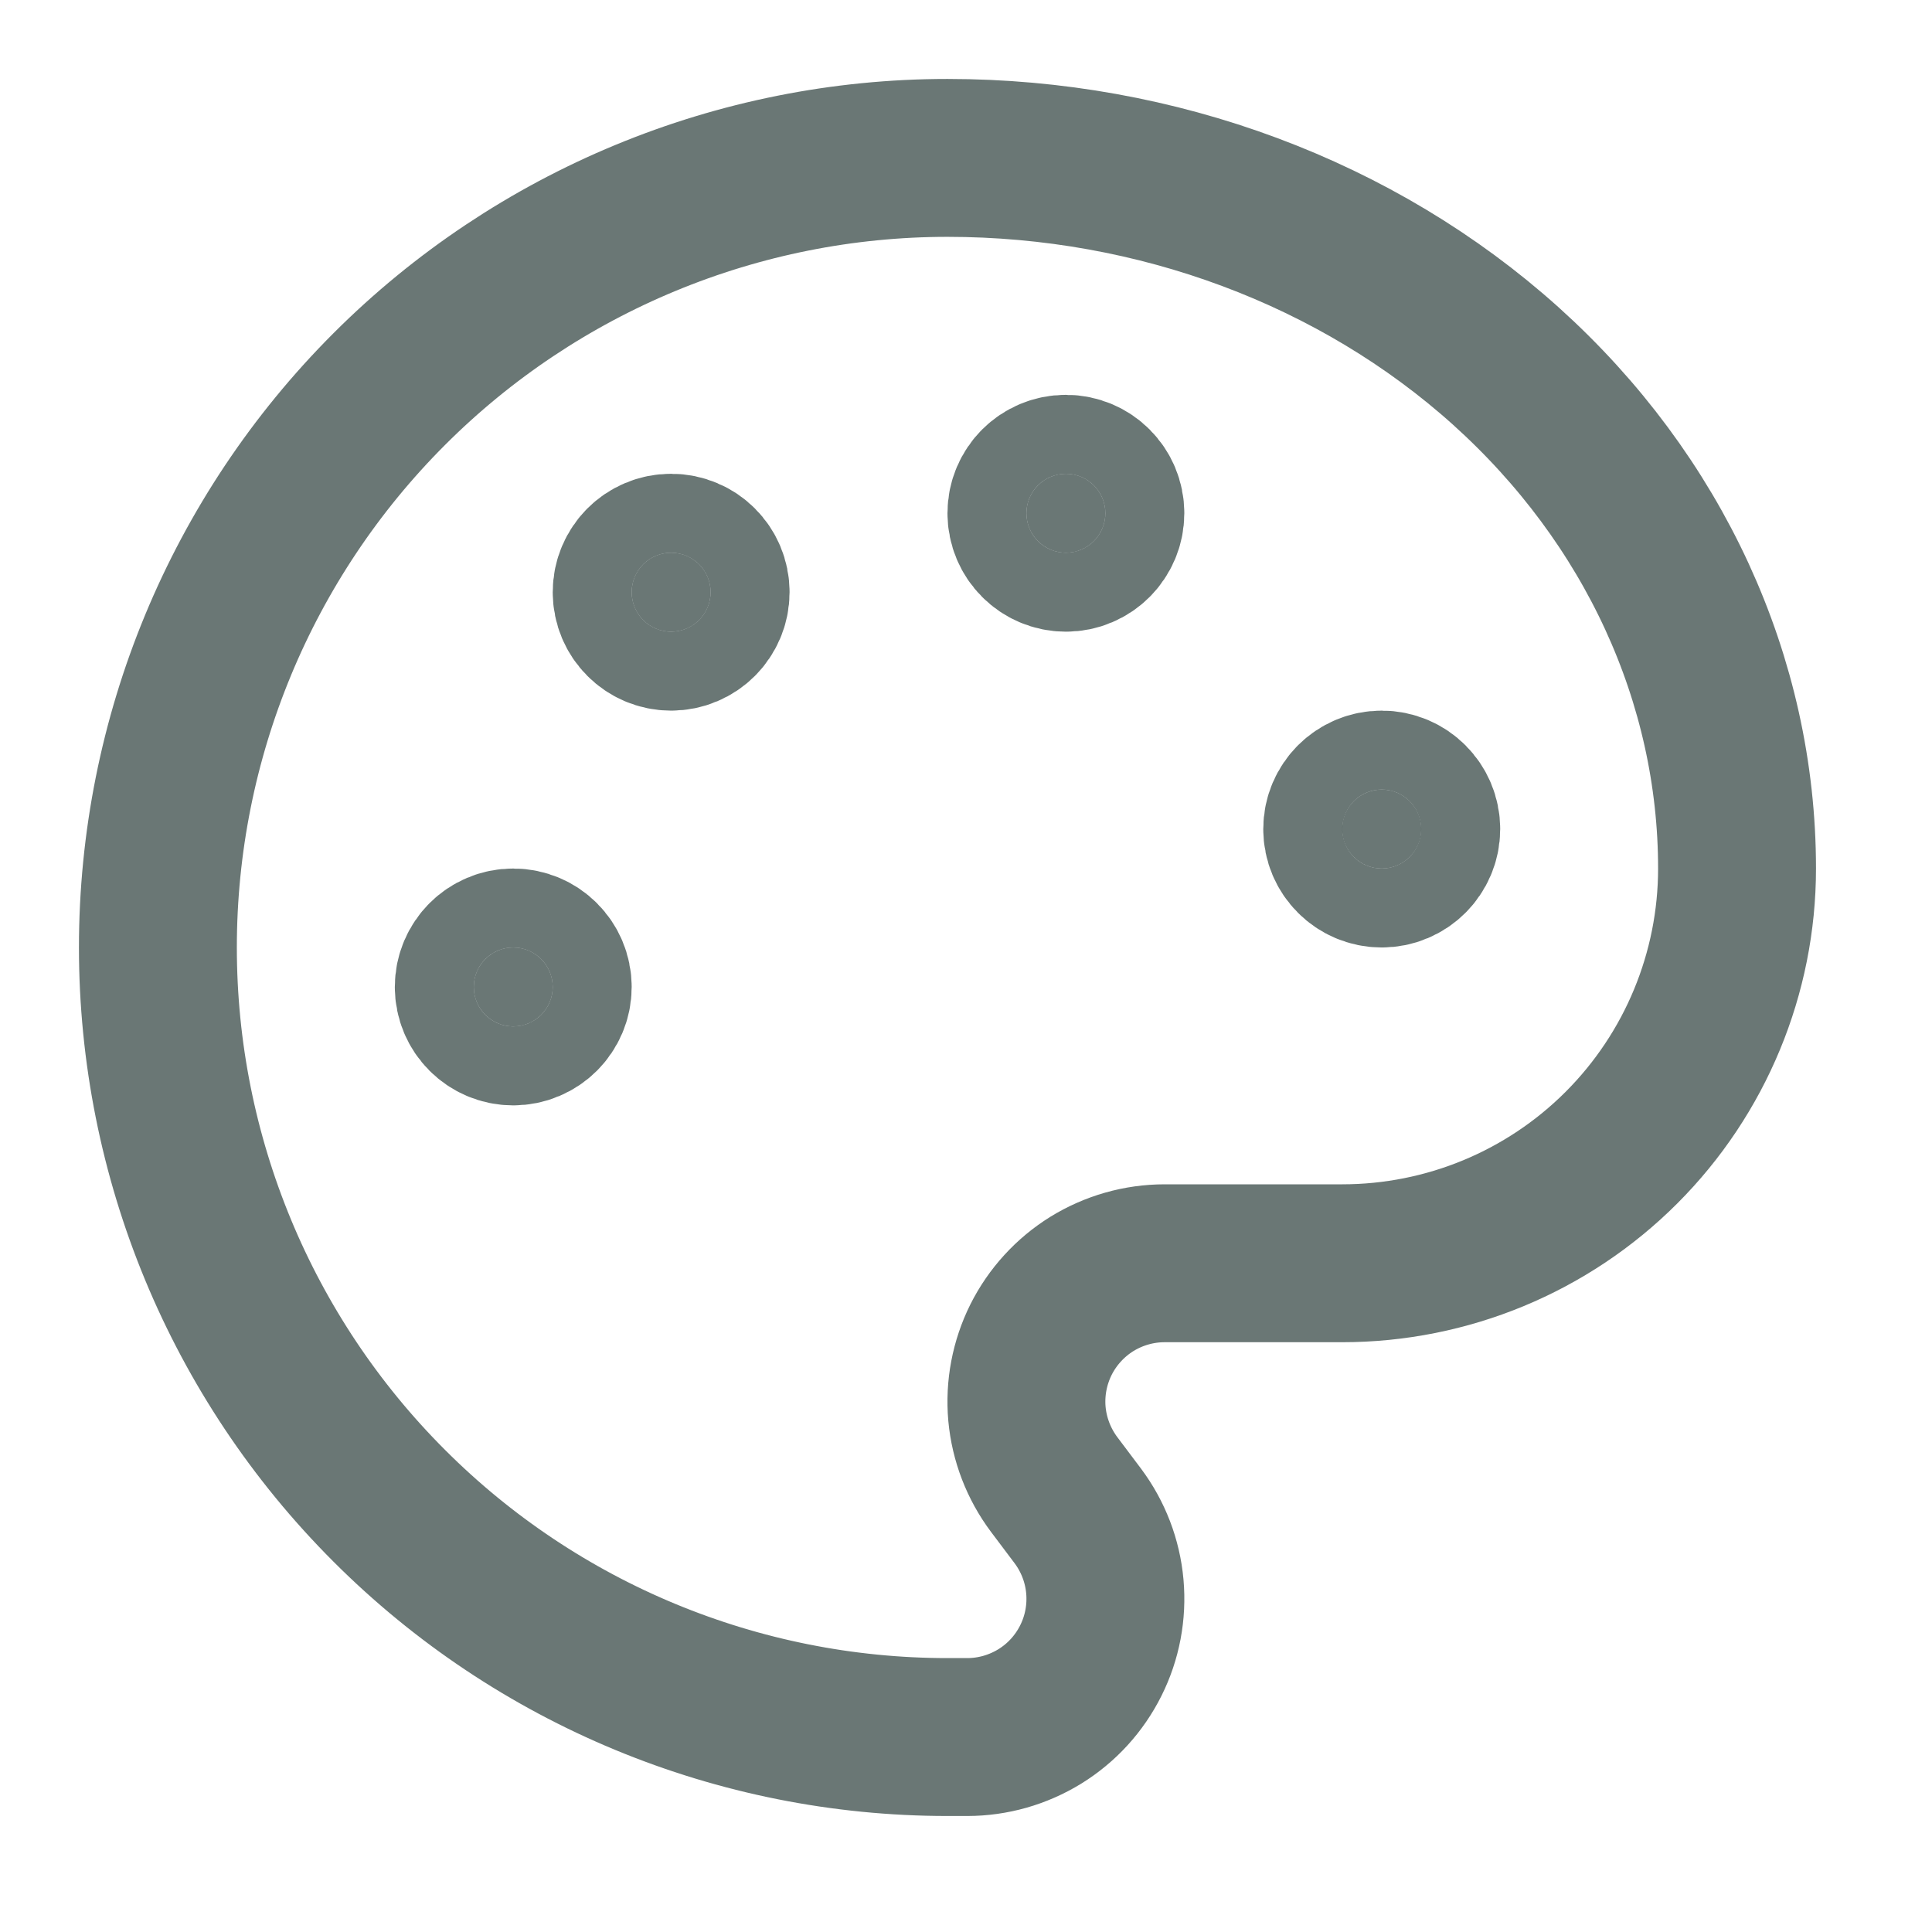 <svg width="22" height="22" viewBox="0 0 22 22" fill="none" xmlns="http://www.w3.org/2000/svg">
<path d="M10.789 19.78C8.405 19.78 6.118 18.833 4.432 17.146C2.745 15.46 1.798 13.174 1.798 10.789C1.798 8.404 2.745 6.118 4.432 4.431C6.118 2.745 8.405 1.798 10.789 1.798C13.174 1.798 15.46 2.651 17.147 4.168C18.833 5.686 19.78 7.744 19.78 9.89C19.78 11.082 19.306 12.226 18.463 13.069C17.62 13.912 16.477 14.385 15.284 14.385H13.262C12.969 14.385 12.683 14.467 12.434 14.62C12.186 14.774 11.985 14.994 11.854 15.255C11.724 15.516 11.668 15.809 11.694 16.1C11.721 16.391 11.828 16.669 12.003 16.903L12.273 17.262C12.448 17.496 12.555 17.774 12.581 18.065C12.607 18.356 12.552 18.649 12.421 18.91C12.29 19.172 12.09 19.391 11.841 19.545C11.592 19.698 11.306 19.78 11.014 19.78H10.789Z" stroke="#2C3E3B" stroke-opacity="0.7" stroke-width="1.798" stroke-linecap="round" stroke-linejoin="round"/>
<path d="M12.138 6.294C12.386 6.294 12.587 6.092 12.587 5.844C12.587 5.596 12.386 5.395 12.138 5.395C11.889 5.395 11.688 5.596 11.688 5.844C11.688 6.092 11.889 6.294 12.138 6.294Z" fill="#2C3E3B" fill-opacity="0.7" stroke="#2C3E3B" stroke-opacity="0.7" stroke-width="1.798" stroke-linecap="round" stroke-linejoin="round"/>
<path d="M15.734 9.89C15.982 9.89 16.184 9.689 16.184 9.441C16.184 9.192 15.982 8.991 15.734 8.991C15.486 8.991 15.284 9.192 15.284 9.441C15.284 9.689 15.486 9.89 15.734 9.89Z" fill="#2C3E3B" fill-opacity="0.7" stroke="#2C3E3B" stroke-opacity="0.7" stroke-width="1.798" stroke-linecap="round" stroke-linejoin="round"/>
<path d="M5.844 11.688C6.092 11.688 6.294 11.487 6.294 11.239C6.294 10.99 6.092 10.789 5.844 10.789C5.596 10.789 5.395 10.99 5.395 11.239C5.395 11.487 5.596 11.688 5.844 11.688Z" fill="#2C3E3B" fill-opacity="0.7" stroke="#2C3E3B" stroke-opacity="0.7" stroke-width="1.798" stroke-linecap="round" stroke-linejoin="round"/>
<path d="M7.642 7.193C7.891 7.193 8.092 6.992 8.092 6.743C8.092 6.495 7.891 6.294 7.642 6.294C7.394 6.294 7.193 6.495 7.193 6.743C7.193 6.992 7.394 7.193 7.642 7.193Z" fill="#2C3E3B" fill-opacity="0.7" stroke="#2C3E3B" stroke-opacity="0.7" stroke-width="1.798" stroke-linecap="round" stroke-linejoin="round"/>
</svg>
